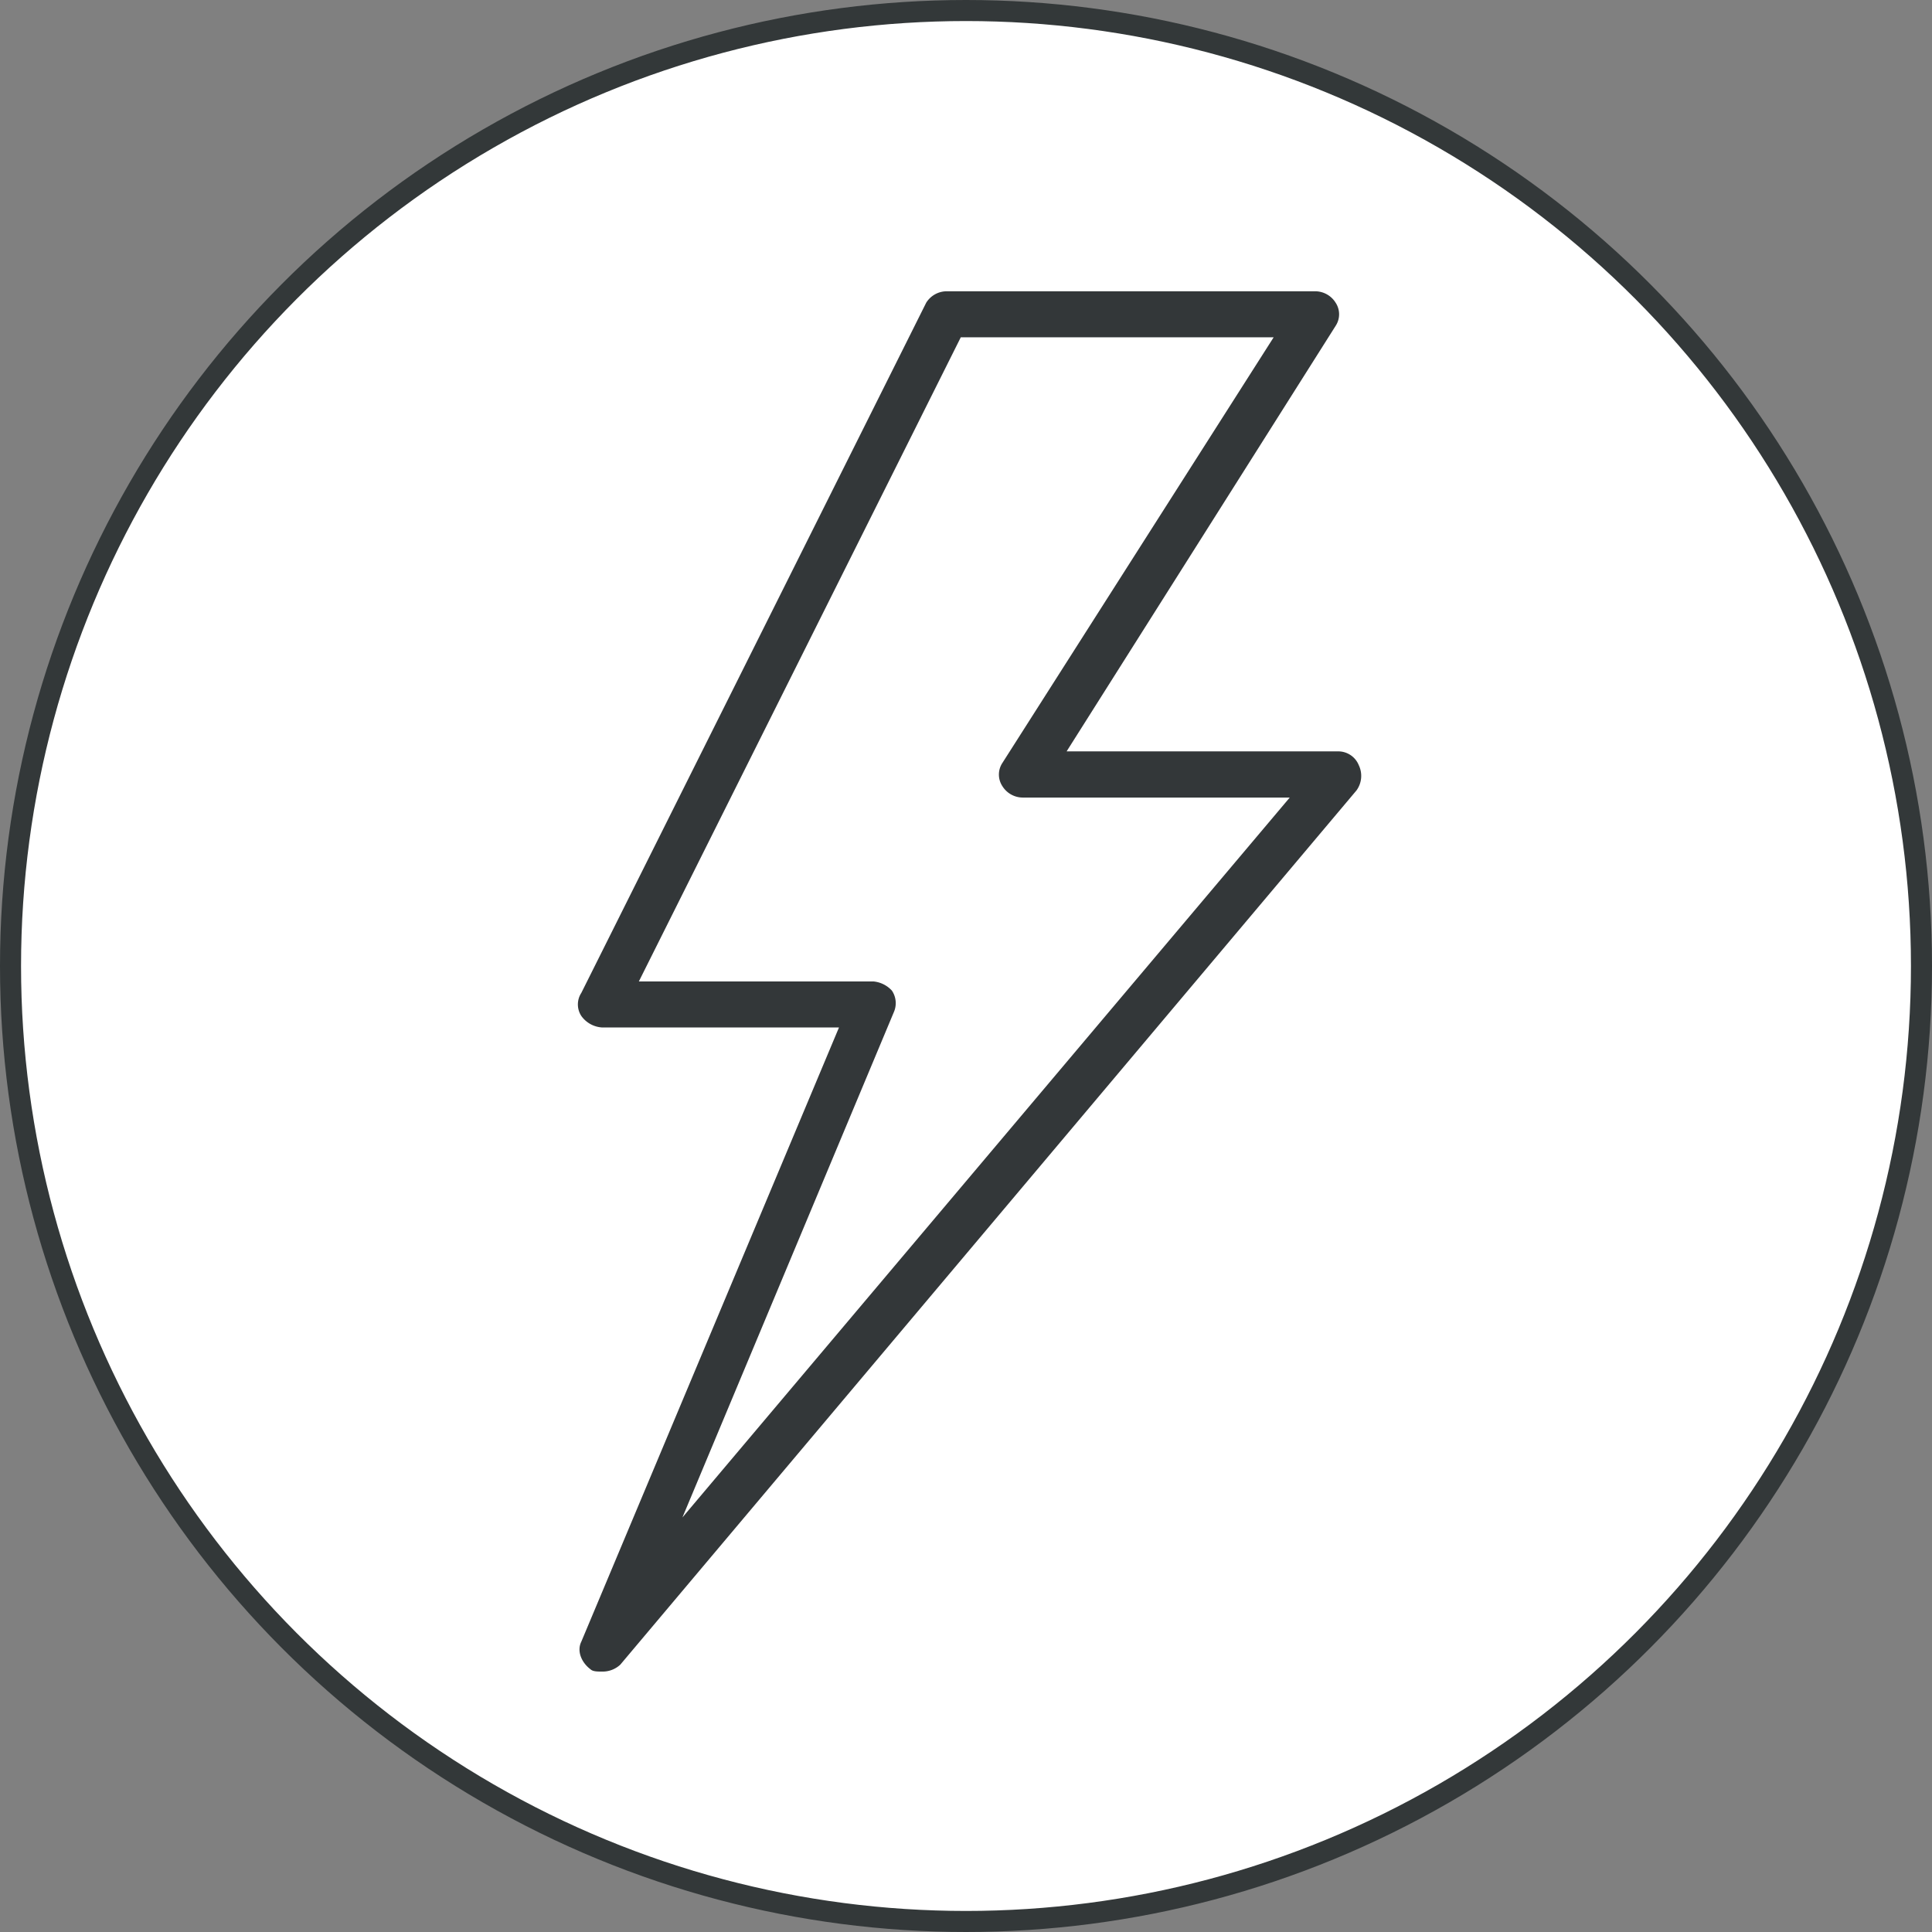<?xml version="1.0" encoding="UTF-8"?> <svg xmlns="http://www.w3.org/2000/svg" viewBox="0 0 458.92 458.92"><rect x="0" y="0" width="458.92" height="458.92" fill="#808080" stroke="none"/> <defs> <style>.cls-1{fill:#fff;stroke:#333839;stroke-miterlimit:10;stroke-width:5px;}.cls-2{fill:#333739;}</style> </defs> <title>icon_super_quick</title> <g id="Layer_2" data-name="Layer 2"> <g id="Layer_1-2" data-name="Layer 1"> <circle class="cls-1" cx="229.46" cy="229.46" r="226.96"></circle> <path class="cls-2" d="M143,397.06c-1.09,0-2.18,0-2.73-.54-2.19-1.64-3.28-4.37-2.19-6.56l61.21-145.9H143a6.54,6.54,0,0,1-4.92-2.74,5,5,0,0,1,0-5.46L220,71.92a5.75,5.75,0,0,1,4.92-2.73h87.44a5.73,5.73,0,0,1,4.91,2.73,5,5,0,0,1,0,5.47L253.36,178.48h64.48a5.25,5.25,0,0,1,4.92,3.28,5.87,5.87,0,0,1-.55,6L147.34,395.42A6.16,6.16,0,0,1,143,397.06Zm8.75-163.93h55.74a6.79,6.79,0,0,1,4.37,2.18,5.31,5.31,0,0,1,.54,4.92L162.1,360.45l144.26-171H243a5.73,5.73,0,0,1-4.91-2.73,5,5,0,0,1,0-5.47L302.54,80.12H228.22Z"></path> </g> </g> </svg> 